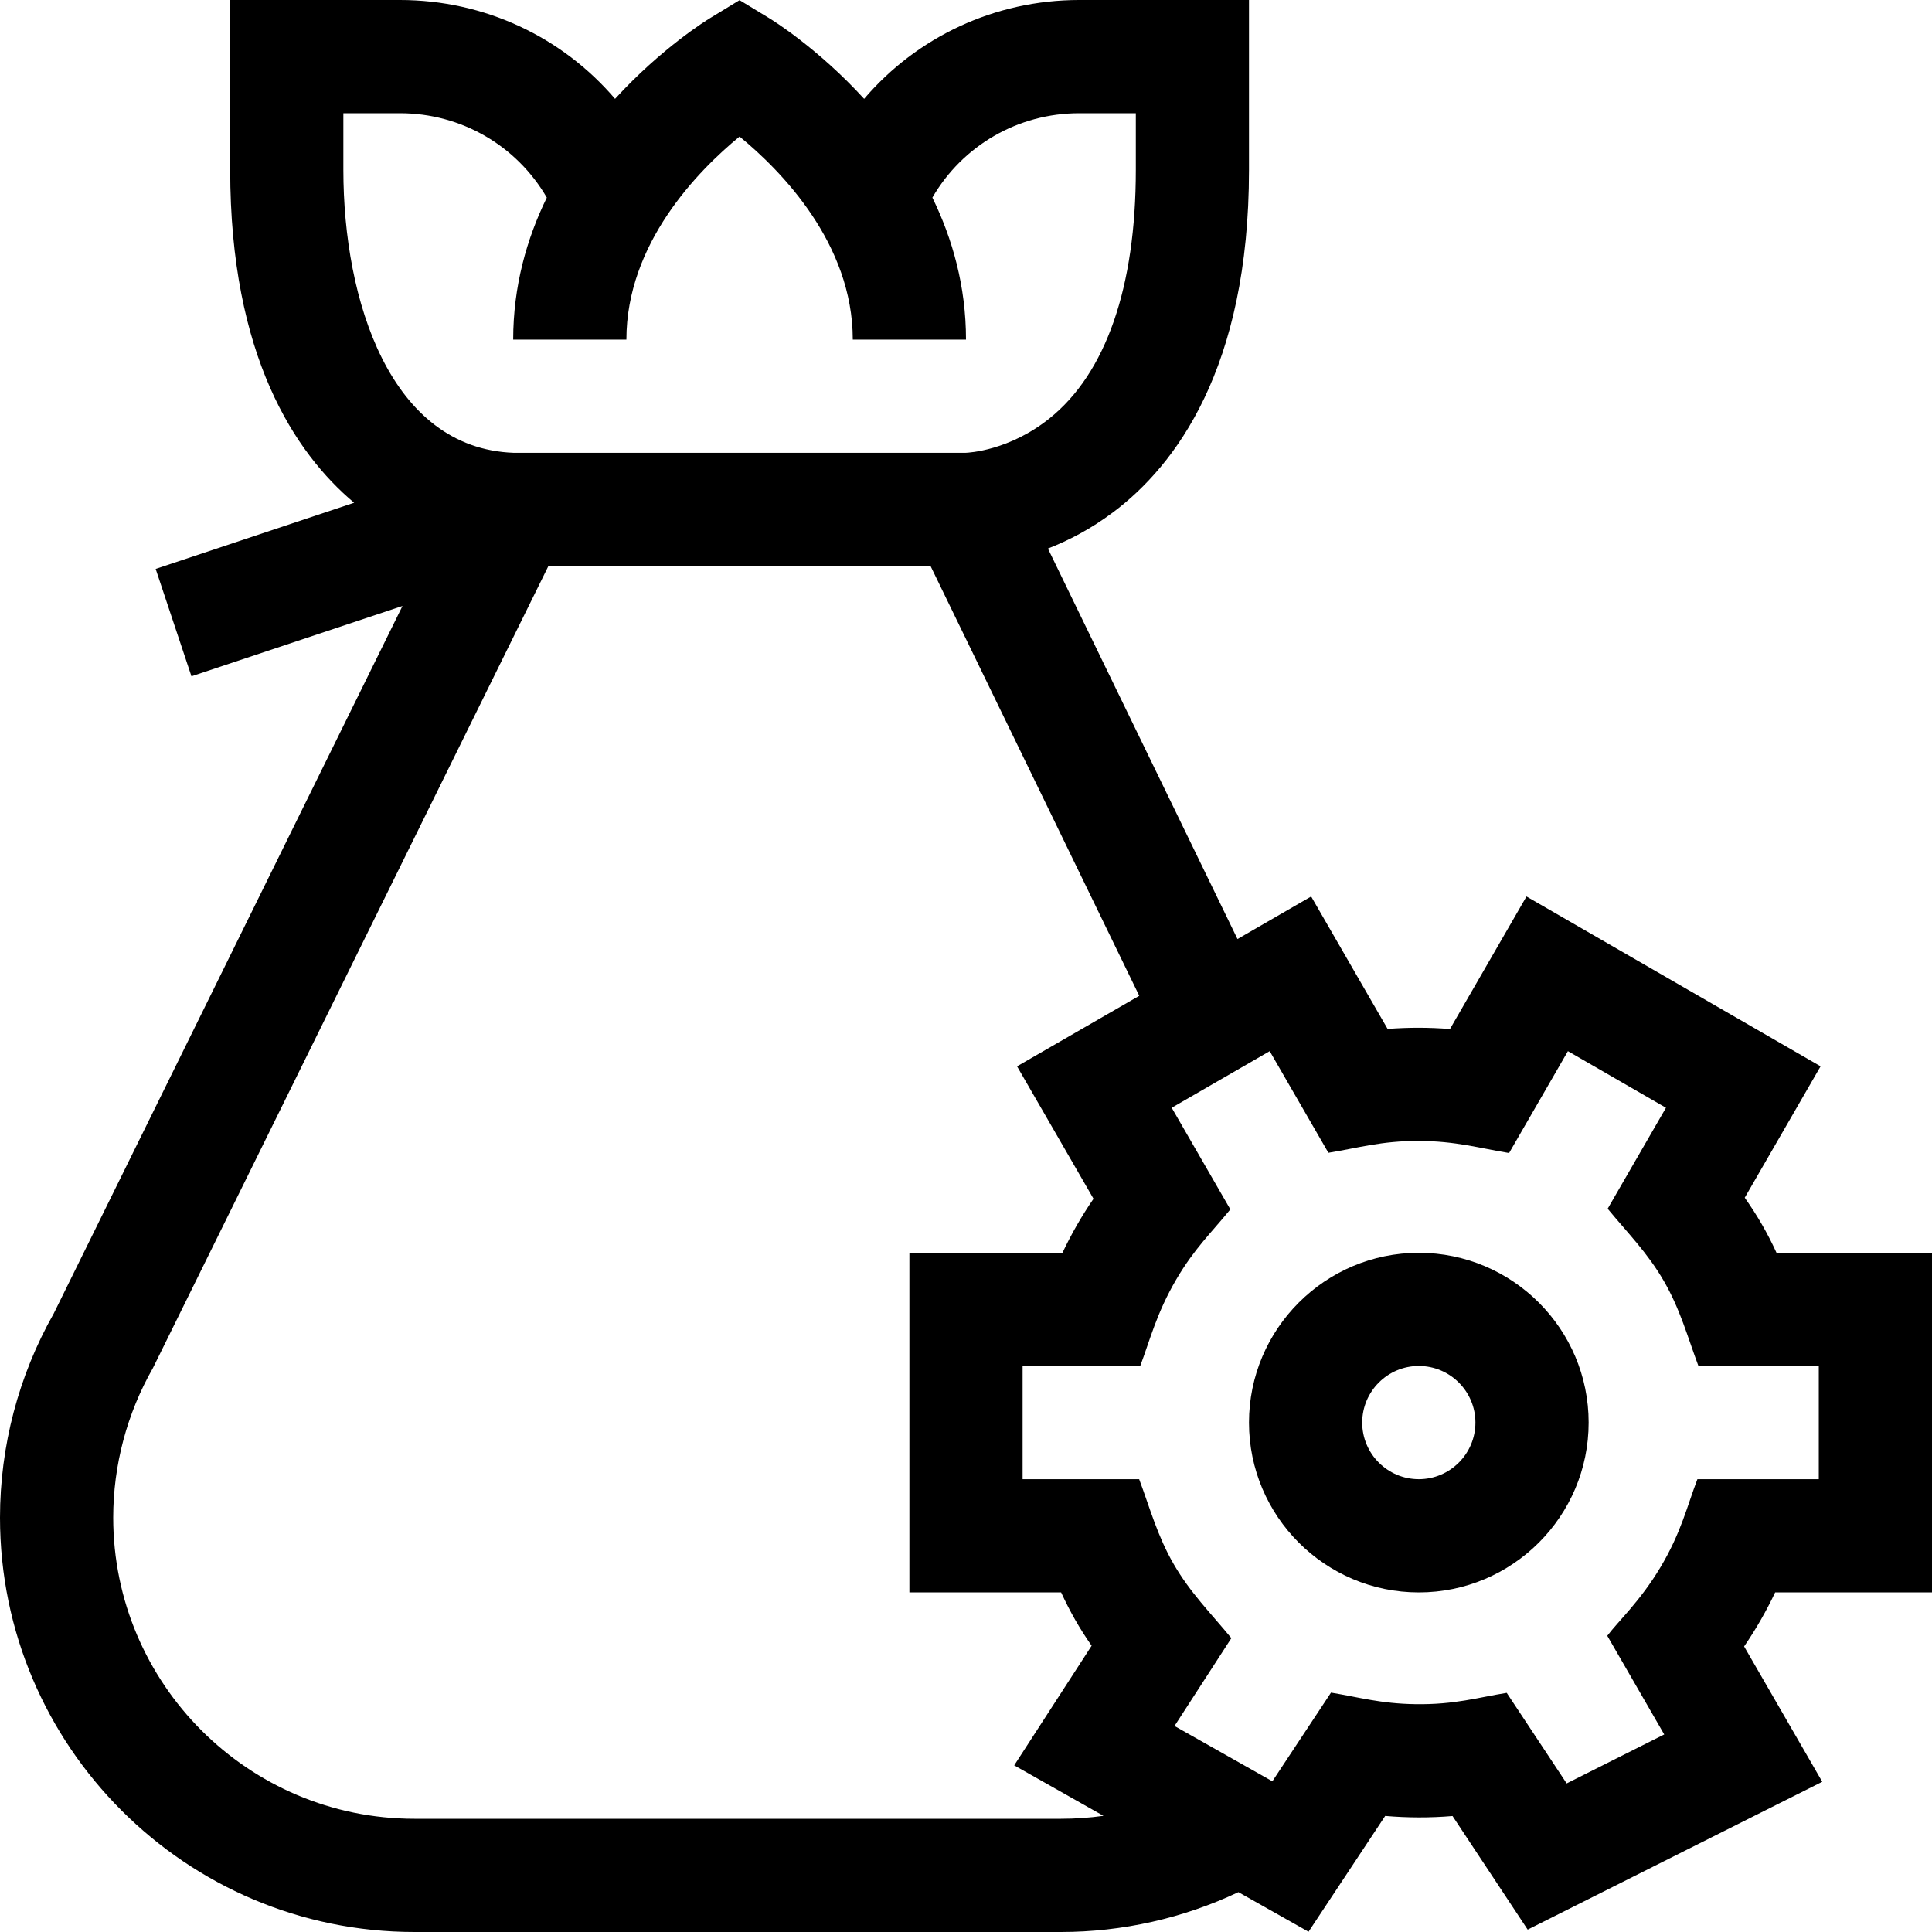 <svg width="40" height="40" viewBox="0 0 40 40" fill="none" xmlns="http://www.w3.org/2000/svg">
<g id="Group">
<path id="Vector" d="M36.781 25.938C36.686 25.731 36.586 25.536 36.479 25.352C36.373 25.167 36.254 24.983 36.123 24.797L37.693 22.077L31.604 18.561L30.02 21.305C29.589 21.27 29.158 21.27 28.729 21.303L27.146 18.561L25.621 19.442L21.696 11.357C22.118 11.193 22.582 10.954 23.047 10.605C24.33 9.643 25.859 7.632 25.859 3.516V0H22.344C20.593 0 18.983 0.767 17.891 2.046C16.937 1.003 16.002 0.422 15.922 0.374L15.312 0.003L14.703 0.374C14.623 0.422 13.688 1.003 12.734 2.046C11.642 0.767 10.032 0 8.281 0H4.766V3.516C4.766 7.371 6.107 9.38 7.332 10.409L3.223 11.779L3.964 14.002L8.333 12.546L1.112 27.196C0.384 28.482 0 29.942 0 31.42C0 36.151 3.849 40 8.58 40H21.967C23.237 40 24.499 39.715 25.64 39.175L27.092 39.995L28.679 37.597C29.144 37.637 29.61 37.638 30.073 37.599L31.629 39.951L37.728 36.89L36.11 34.088C36.353 33.733 36.568 33.359 36.753 32.968L40 32.969V25.938H36.781ZM7.109 2.344H8.281C9.551 2.344 10.697 3.016 11.321 4.091C10.906 4.941 10.625 5.925 10.625 7.031H12.969C12.969 5.043 14.448 3.537 15.312 2.827C16.178 3.538 17.656 5.043 17.656 7.031H20C20 5.925 19.719 4.941 19.304 4.091C19.927 3.016 21.074 2.344 22.344 2.344H23.516V3.516C23.516 5.943 22.899 7.722 21.732 8.66C20.899 9.329 20.058 9.373 19.989 9.375H10.636C8.08 9.284 7.109 6.223 7.109 3.516V2.344ZM21.967 37.656H8.58C5.141 37.656 2.344 34.859 2.344 31.42C2.344 30.337 2.628 29.267 3.165 28.326L11.354 11.719H19.266L23.587 20.617L21.057 22.077L22.64 24.819C22.396 25.173 22.182 25.548 21.997 25.938L18.828 25.938V32.968H21.969C22.153 33.367 22.349 33.712 22.601 34.073L20.998 36.55L22.846 37.595C22.558 37.635 22.265 37.656 21.967 37.656ZM37.656 30.625H35.143C34.931 31.176 34.806 31.735 34.375 32.453C33.958 33.15 33.507 33.562 33.277 33.867L34.456 35.91L32.436 36.924L31.195 35.049C30.618 35.14 30.119 35.297 29.297 35.283C28.584 35.272 28.145 35.141 27.557 35.044L26.343 36.88L24.317 35.735L25.494 33.916C25.059 33.388 24.643 32.976 24.3 32.383C23.96 31.794 23.812 31.232 23.585 30.625H21.172V28.281H23.607C23.809 27.748 23.944 27.187 24.356 26.485C24.73 25.849 25.067 25.536 25.473 25.039L24.259 22.935L26.288 21.763L27.503 23.867C28.132 23.765 28.597 23.62 29.375 23.622C30.144 23.625 30.618 23.769 31.244 23.872L32.462 21.763L34.492 22.935L33.285 25.025C33.696 25.525 34.109 25.934 34.449 26.524C34.789 27.112 34.937 27.675 35.164 28.281H37.656V30.625Z" fill="hsla(180, 69%, 58%, 1)"/>
<path id="Vector_2" d="M29.375 25.938C27.436 25.938 25.859 27.515 25.859 29.453C25.859 31.392 27.436 32.969 29.375 32.969C31.314 32.969 32.891 31.392 32.891 29.453C32.891 27.515 31.314 25.938 29.375 25.938ZM29.375 30.625C28.729 30.625 28.203 30.099 28.203 29.453C28.203 28.807 28.729 28.281 29.375 28.281C30.021 28.281 30.547 28.807 30.547 29.453C30.547 30.099 30.021 30.625 29.375 30.625Z" fill="hsla(180, 69%, 58%, 1)"/>
</g>
</svg>
